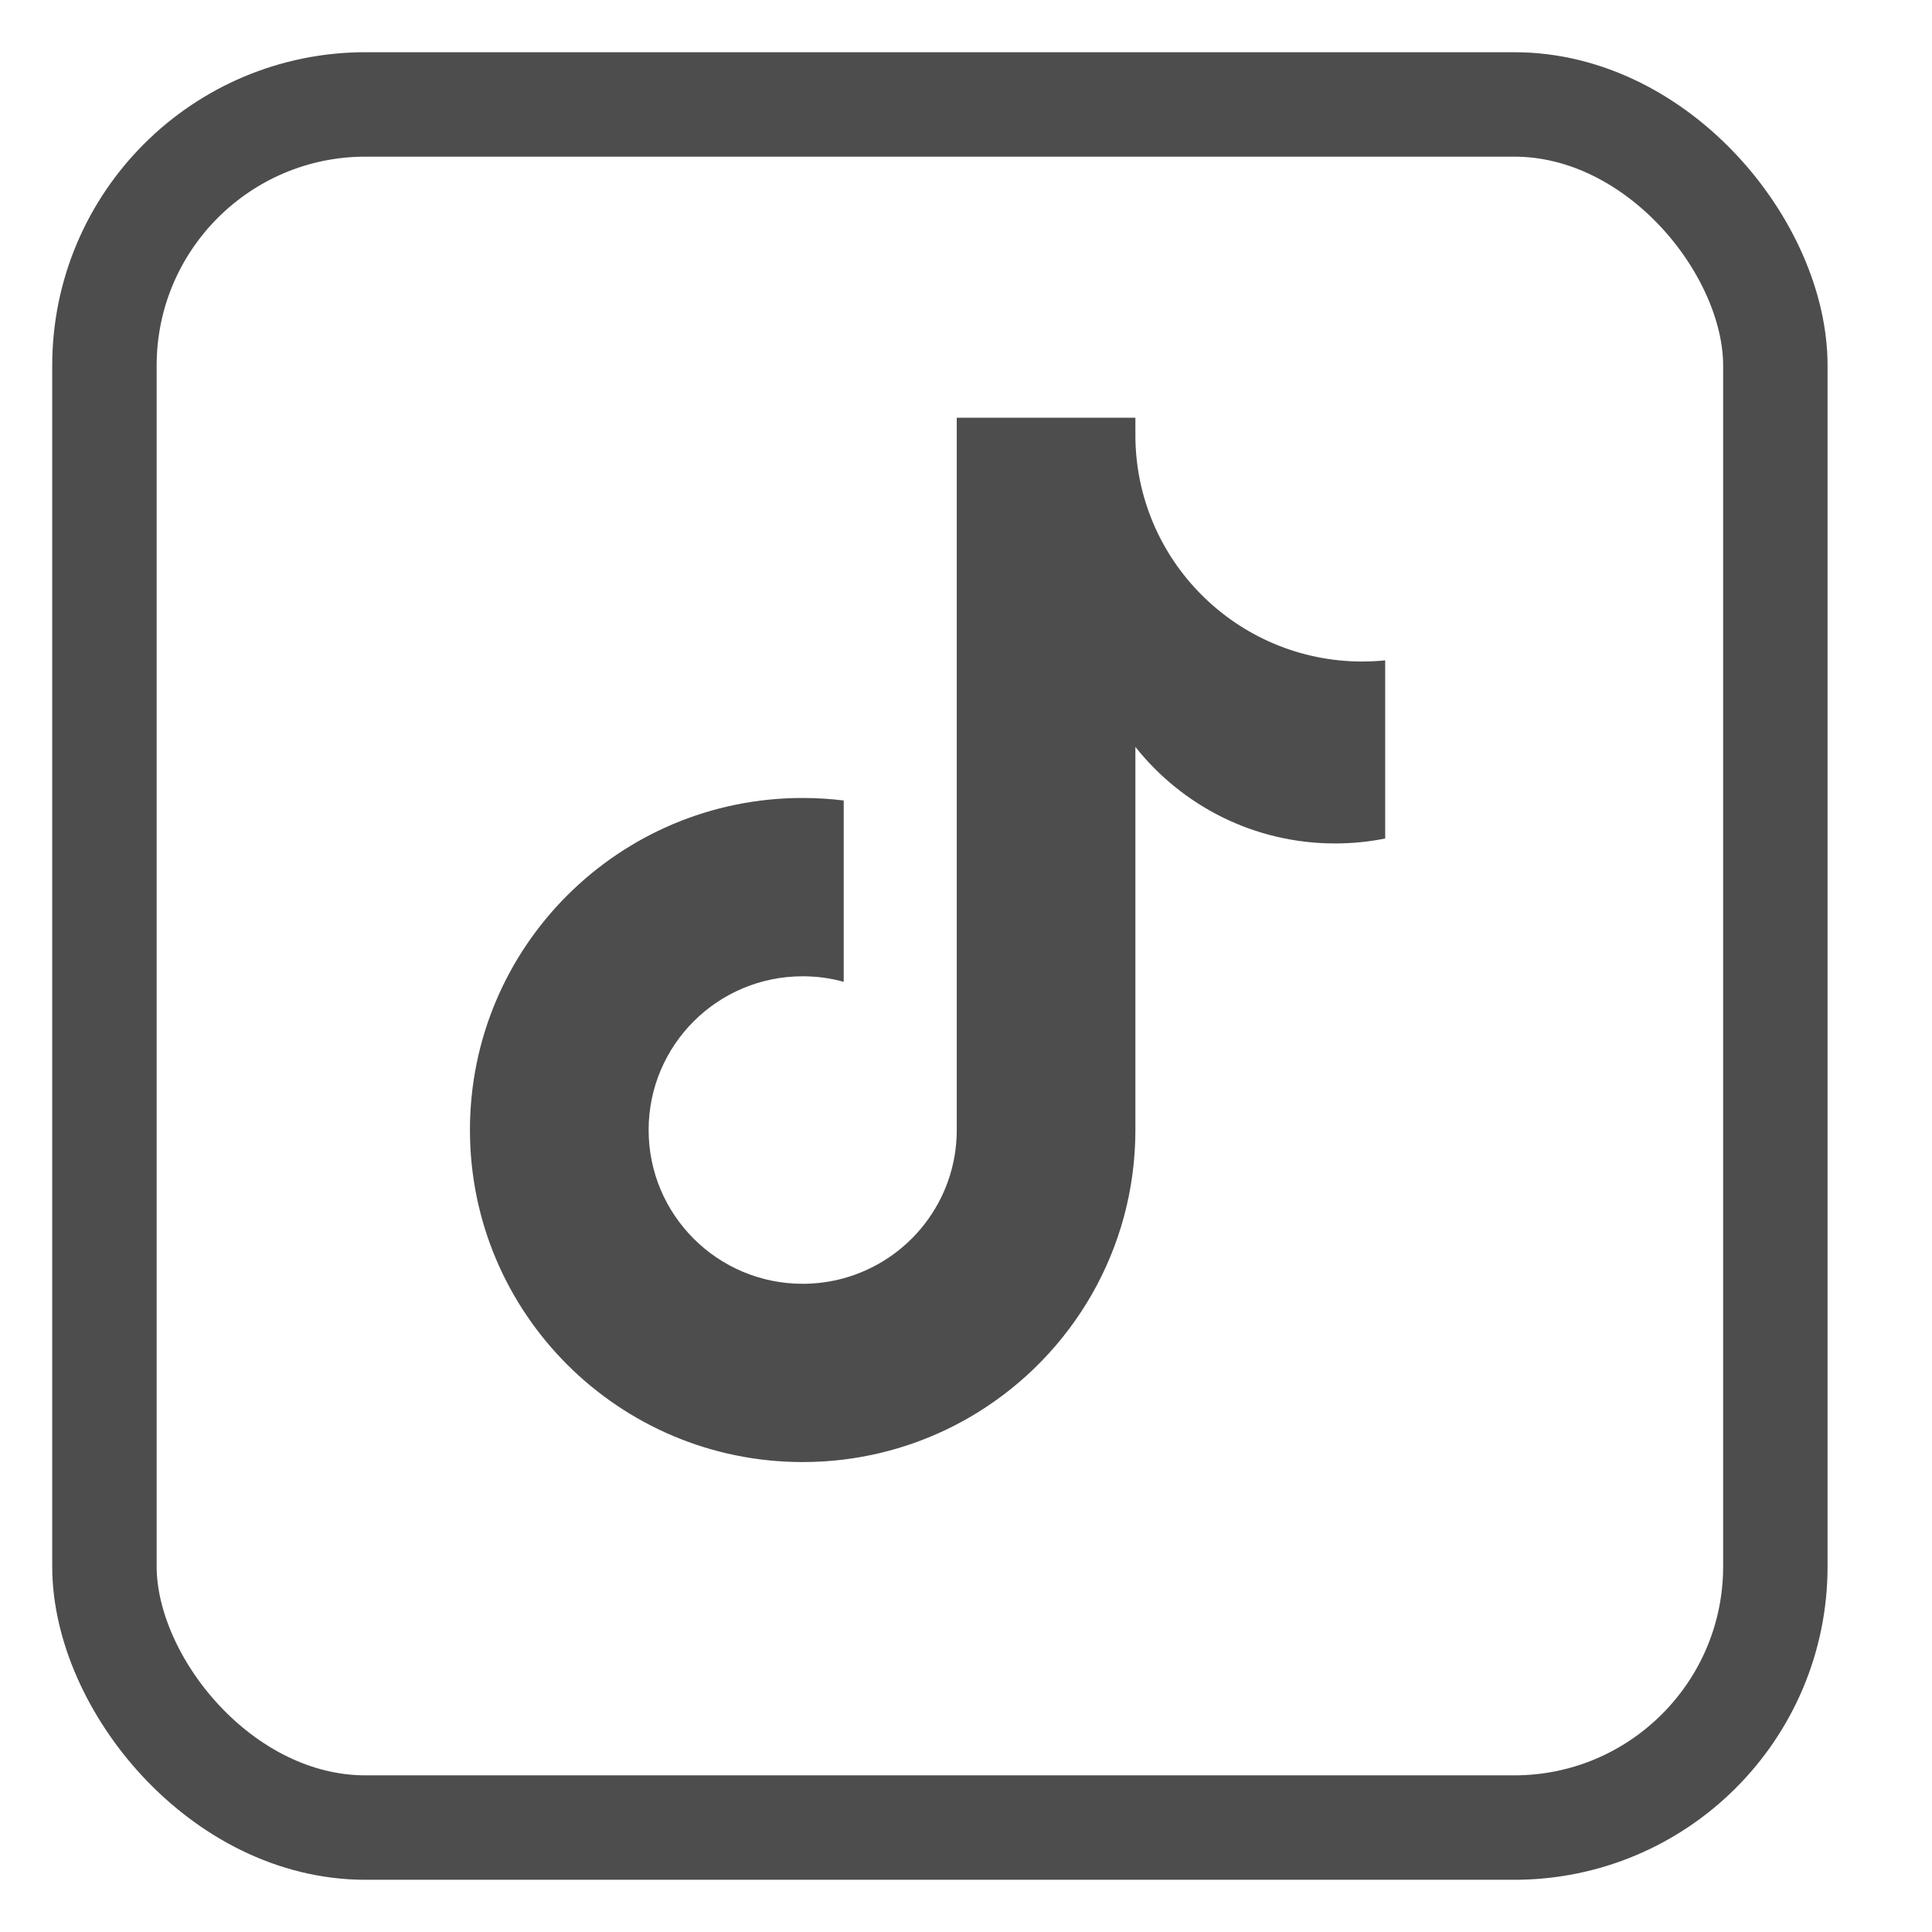 <svg width="37" height="37" viewBox="0 0 37 37" fill="none" xmlns="http://www.w3.org/2000/svg">
<rect x="2" y="2" width="32" height="33" rx="5" stroke="#4D4D4E" stroke-width="2"/>
<path d="M26.091 12.669C23.691 12.669 21.744 10.727 21.744 8.331C21.744 8.314 21.744 8.297 21.745 8.281L21.744 8.281V8H18.323V21.641C18.323 22.996 17.406 24.137 16.158 24.48C15.908 24.549 15.644 24.586 15.372 24.586C13.742 24.586 12.422 23.267 12.422 21.641C12.422 20.015 13.742 18.697 15.372 18.697C15.644 18.697 15.908 18.733 16.158 18.803V15.33C15.9 15.299 15.638 15.282 15.372 15.282C11.853 15.282 9 18.129 9 21.641C9 25.153 11.853 28 15.372 28C15.638 28 15.9 27.984 16.158 27.952C17.084 27.838 17.95 27.526 18.709 27.059C20.53 25.94 21.744 23.932 21.744 21.641V14.304C22.636 15.43 24.018 16.153 25.568 16.153C25.897 16.153 26.218 16.121 26.528 16.058V12.647C26.385 12.661 26.239 12.668 26.091 12.668V12.669Z" fill="#4D4D4E"/>
</svg>


